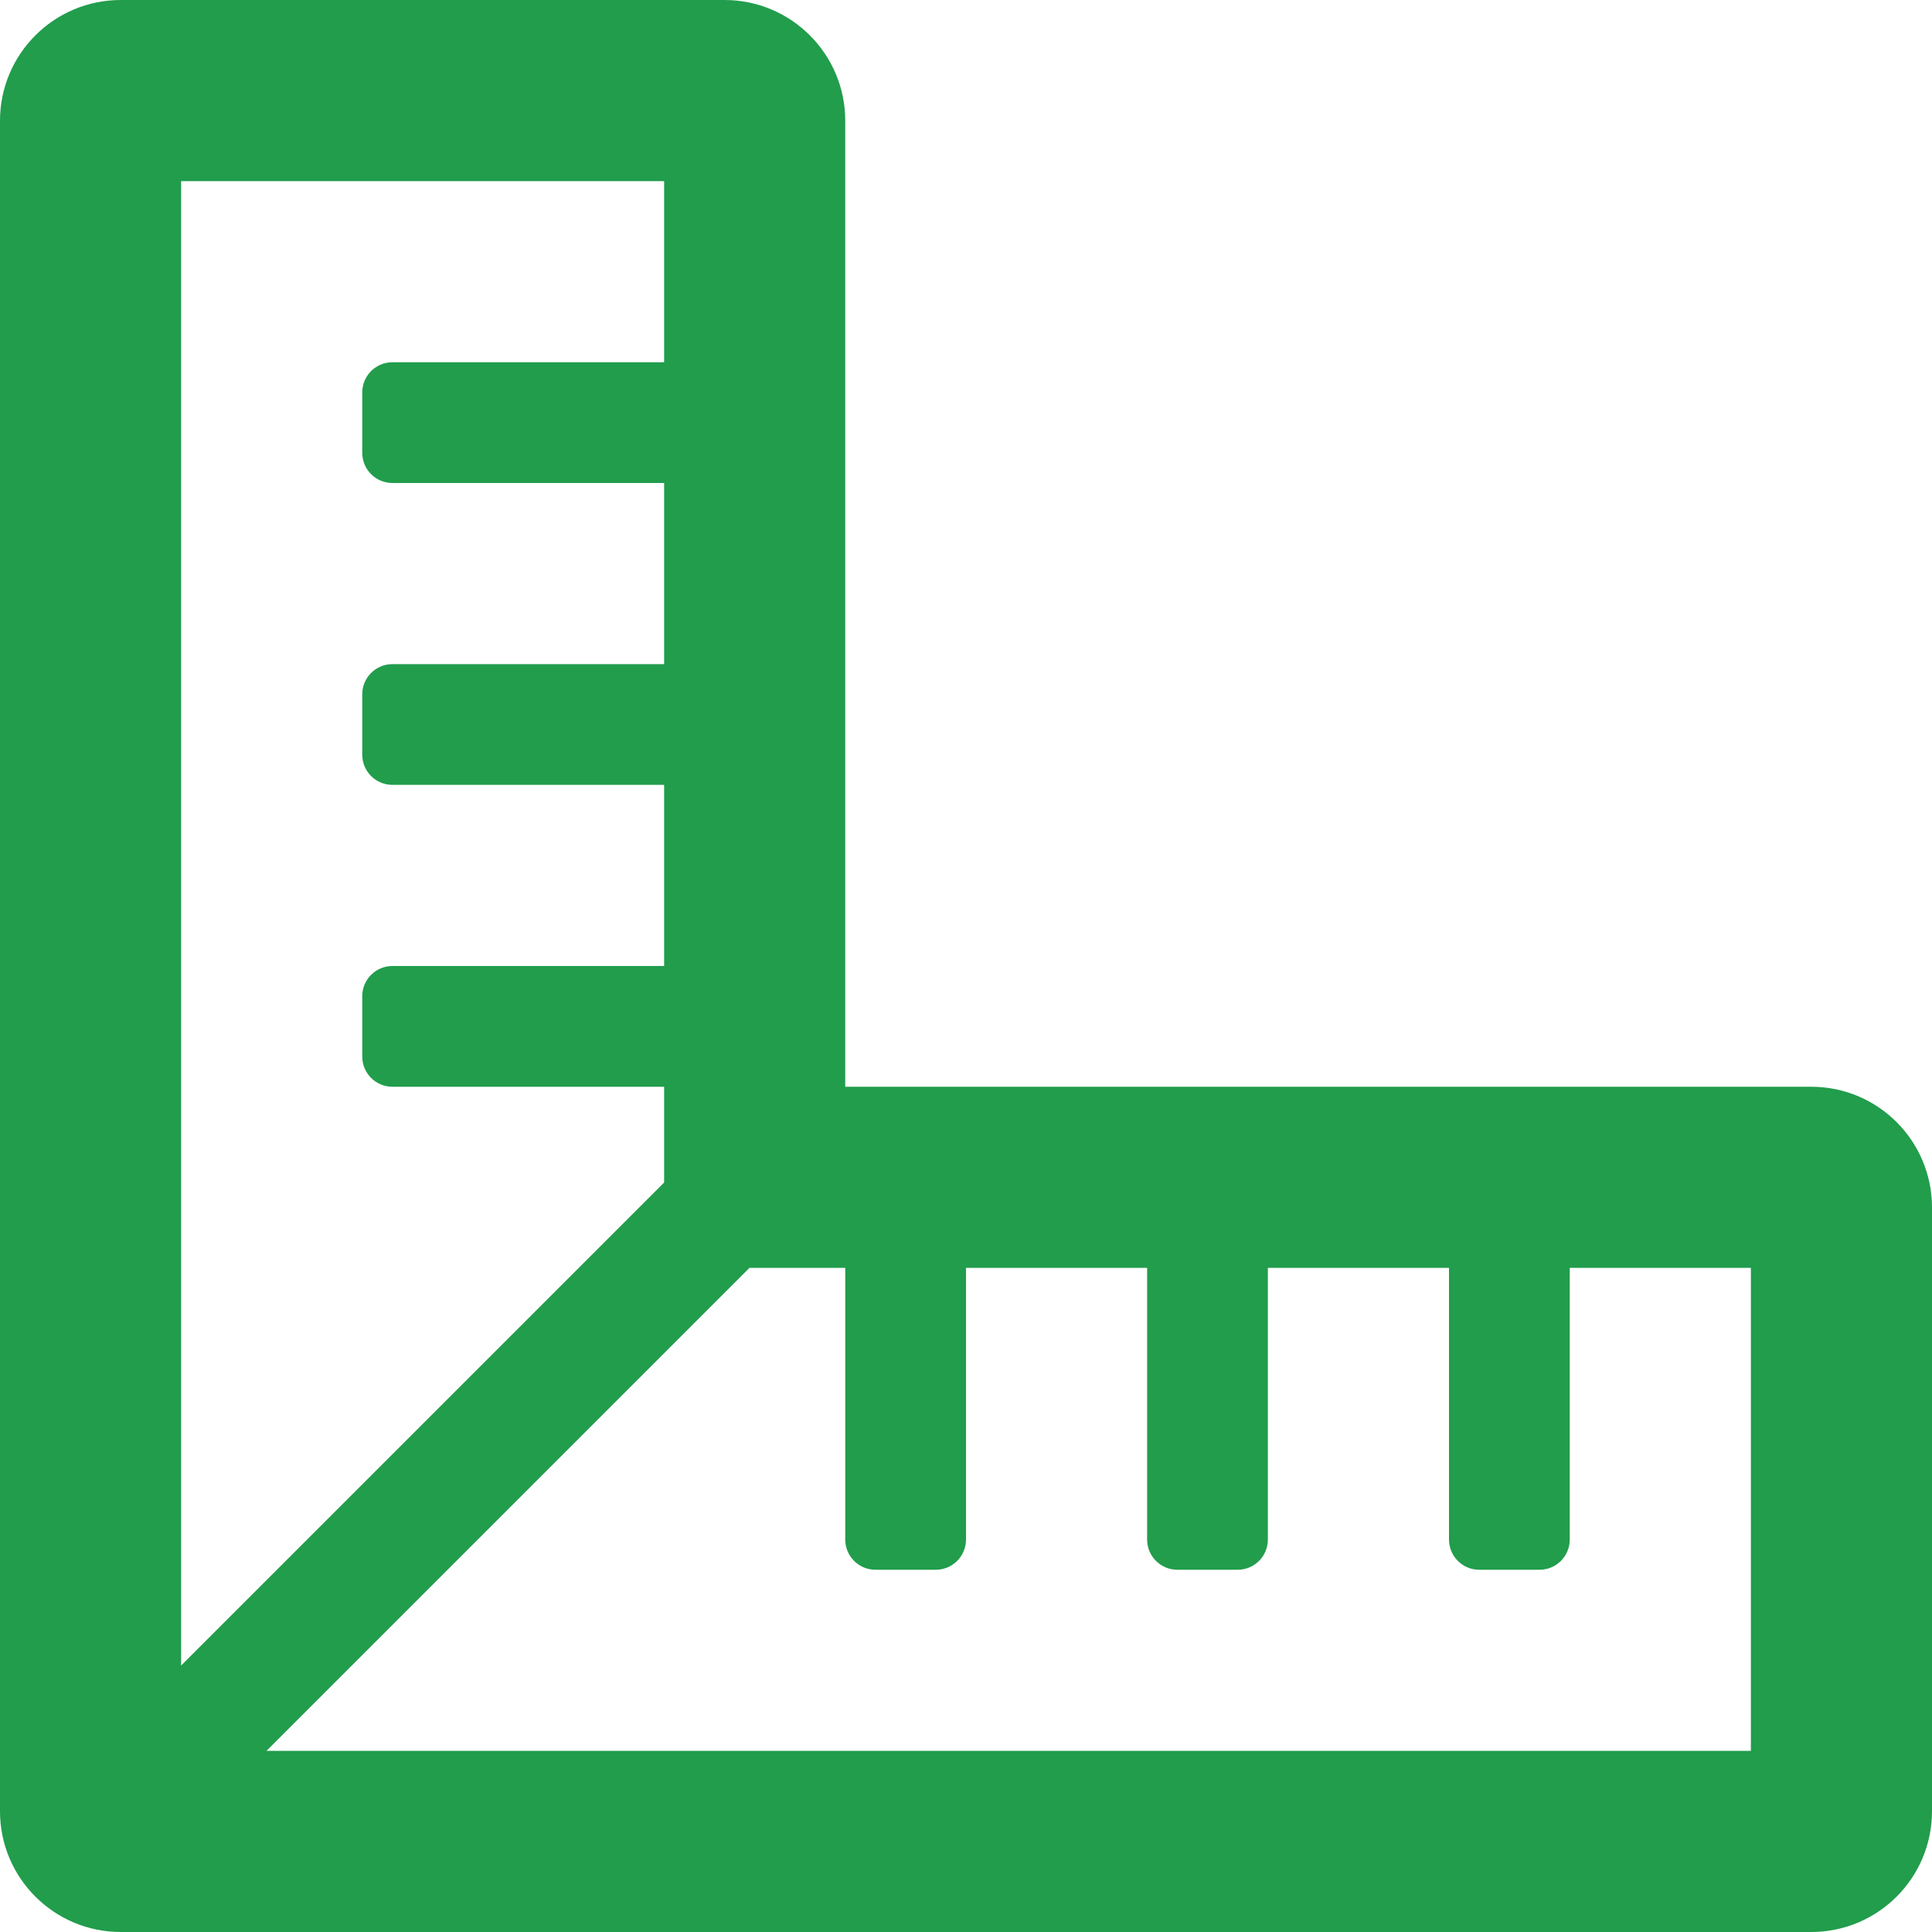 <?xml version="1.0" encoding="UTF-8" standalone="no"?>
<!DOCTYPE svg PUBLIC "-//W3C//DTD SVG 1.1//EN" "http://www.w3.org/Graphics/SVG/1.1/DTD/svg11.dtd">
<svg width="100%" height="100%" viewBox="0 0 512 512" version="1.1" xmlns="http://www.w3.org/2000/svg" xmlns:xlink="http://www.w3.org/1999/xlink" xml:space="preserve" xmlns:serif="http://www.serif.com/" style="fill-rule:evenodd;clip-rule:evenodd;stroke-linejoin:round;stroke-miterlimit:2;">
    <path d="M480,288L224,288L224,32C224,14.33 209.67,0 192,0L32,0C14.33,0 0,14.33 0,32L0,480C0,497.67 14.33,512 32,512L480,512C497.67,512 512,497.67 512,480L512,320C512,302.33 497.67,288 480,288ZM48,48L176,48L176,96L104,96C99.58,96 96,99.58 96,104L96,120C96,124.42 99.58,128 104,128L176,128L176,176L104,176C99.58,176 96,179.58 96,184L96,200C96,204.42 99.58,208 104,208L176,208L176,256L104,256C99.58,256 96,259.58 96,264L96,280C96,284.42 99.58,288 104,288L176,288L176,313.38L48,441.38L48,48ZM464,464L70.62,464L198.62,336L224,336L224,408C224,412.42 227.58,416 232,416L248,416C252.42,416 256,412.42 256,408L256,336L304,336L304,408C304,412.42 307.58,416 312,416L328,416C332.42,416 336,412.42 336,408L336,336L384,336L384,408C384,412.42 387.58,416 392,416L408,416C412.42,416 416,412.42 416,408L416,336L464,336L464,464Z" style="fill:rgb(33,157,76);fill-rule:nonzero;"/>
</svg>
